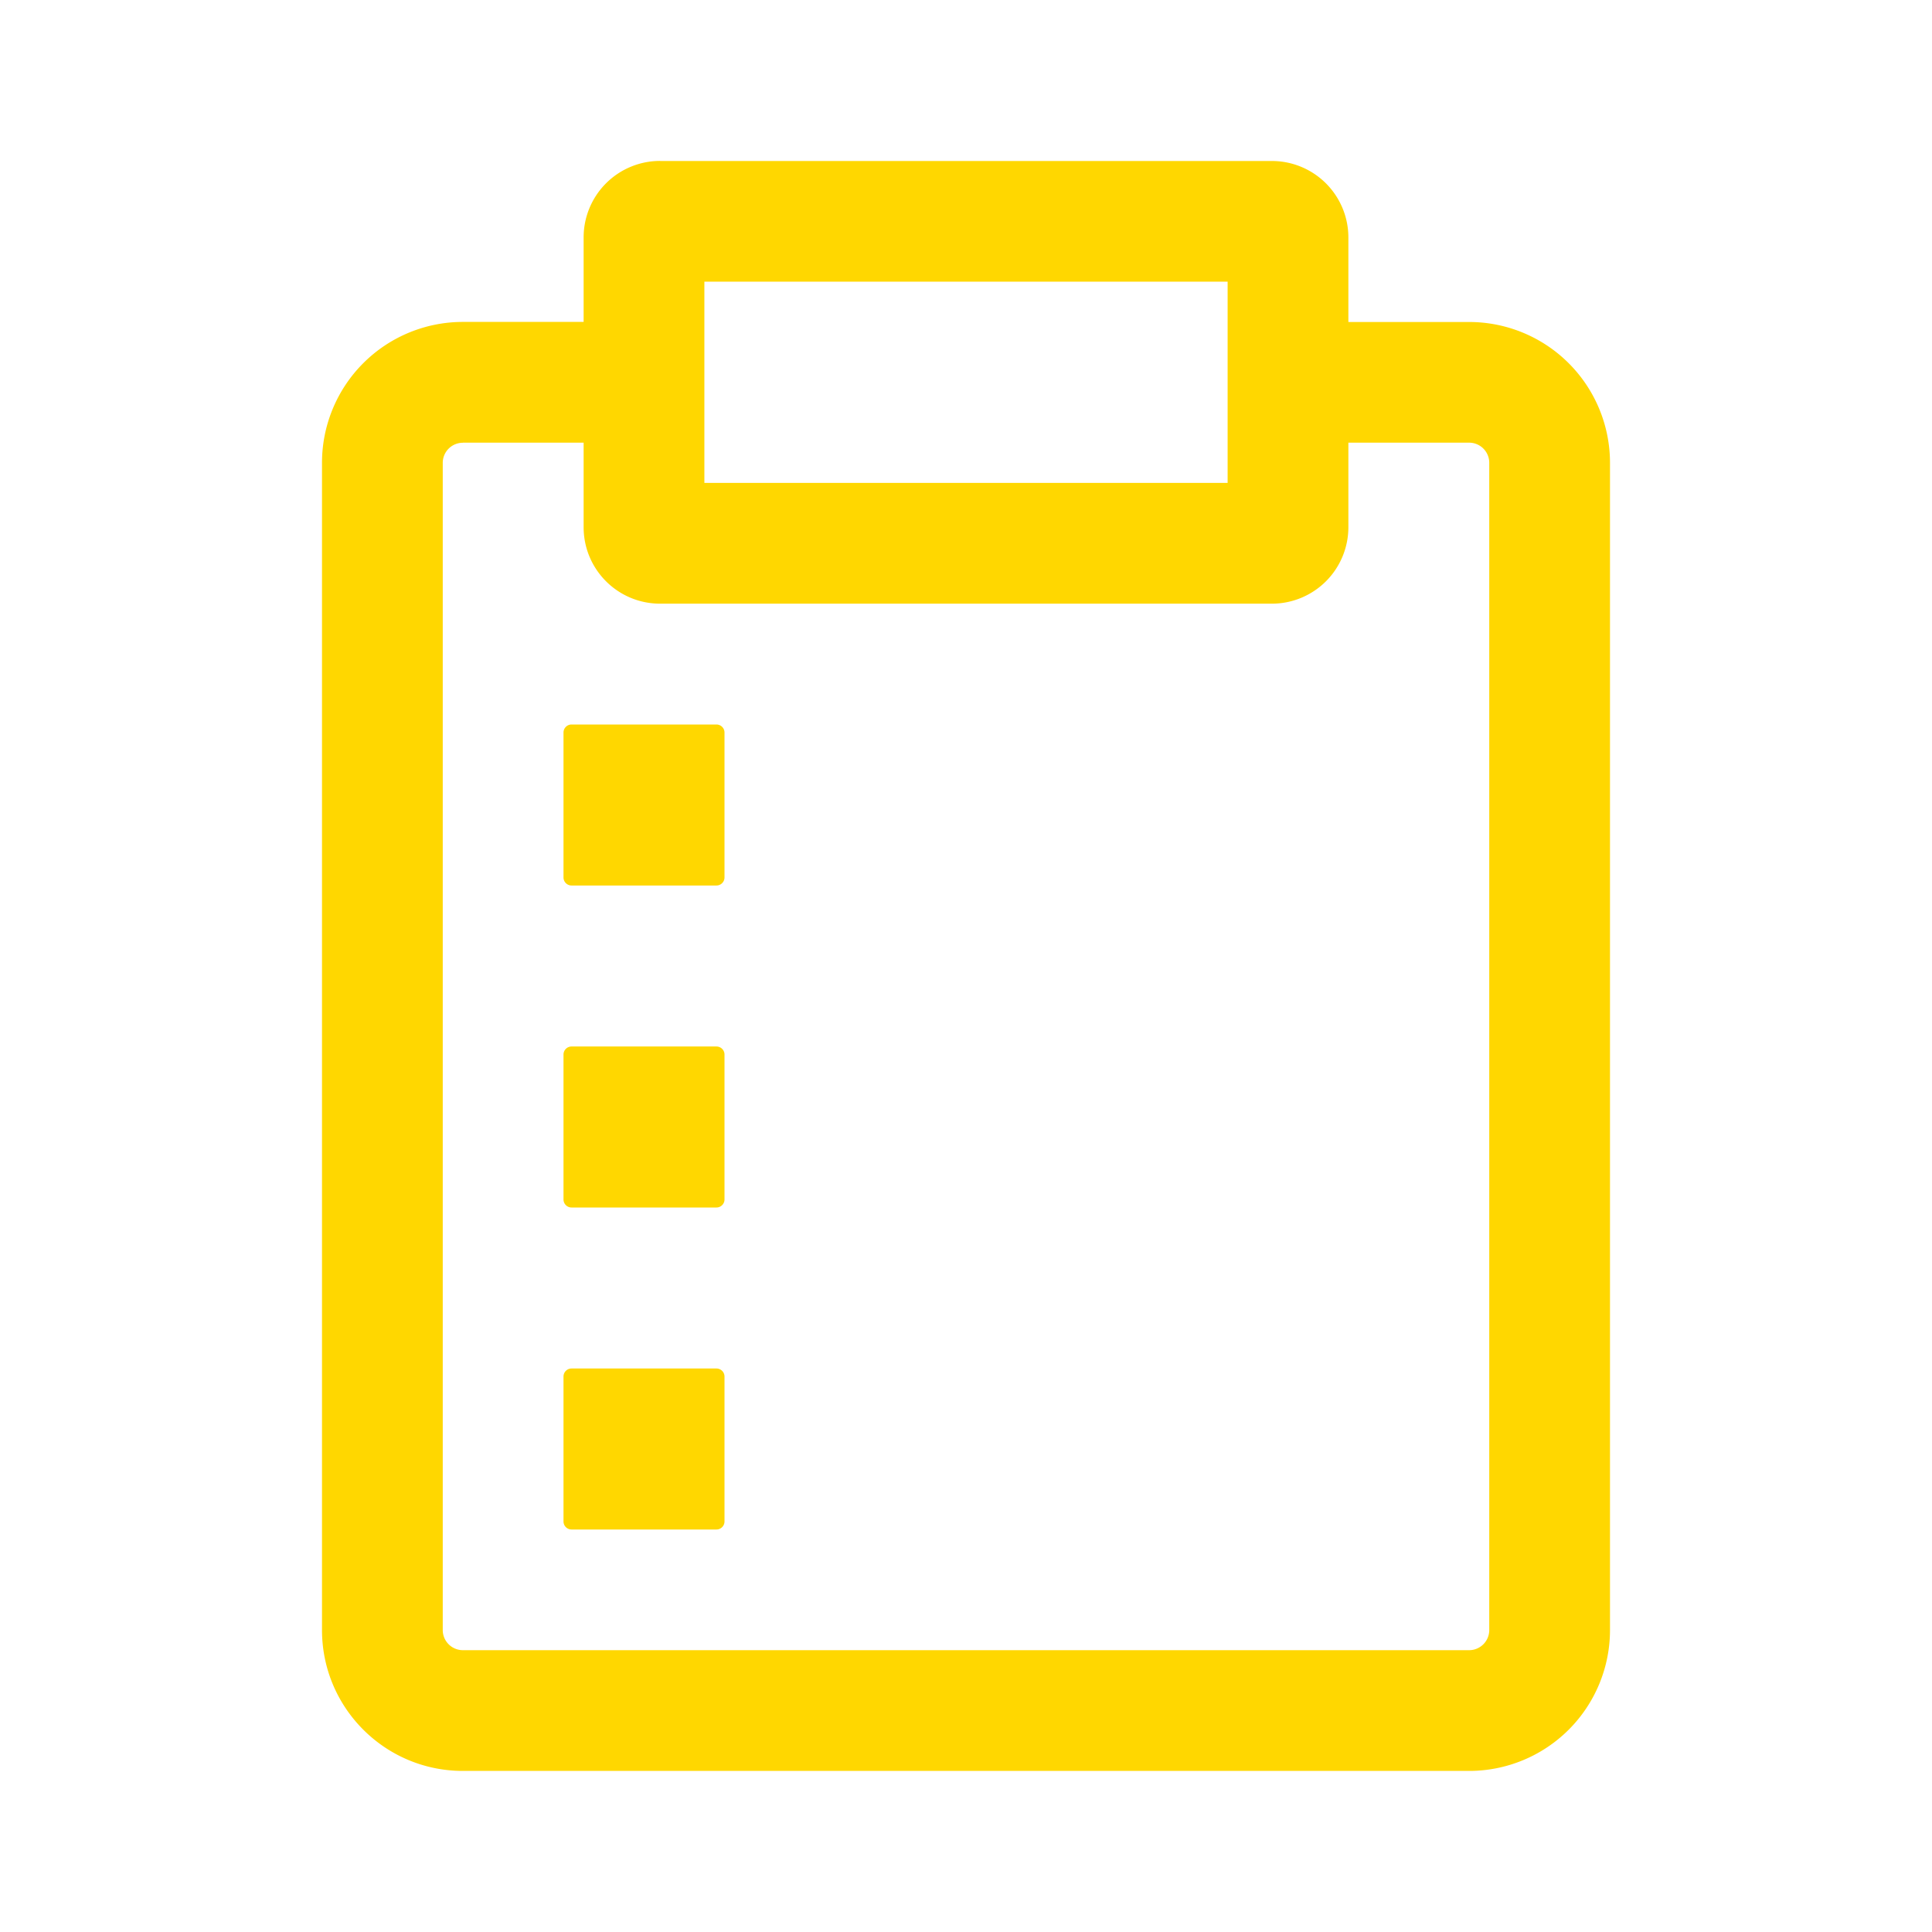 <svg height="200" width="200" xmlns:xlink="http://www.w3.org/1999/xlink" xmlns="http://www.w3.org/2000/svg" version="1.1" viewBox="0 0 1024 1024" class="icon">
    <path fill="#FFD700" d="M302.933 384a4.267 4.267 0 0 0-4.267 4.267v76.8a4.267 4.267 0 0 0 4.267 4.267h76.8a4.267 4.267 0 0 0 4.267-4.267V388.267a4.267 4.267 0 0 0-4.267-4.267H302.933zM298.667 558.933a4.267 4.267 0 0 1 4.267-4.267h76.8a4.267 4.267 0 0 1 4.267 4.267v76.8a4.267 4.267 0 0 1-4.267 4.267H302.933a4.267 4.267 0 0 1-4.267-4.267v-76.8zM302.933 725.333a4.267 4.267 0 0 0-4.267 4.267v76.8a4.267 4.267 0 0 0 4.267 4.267h76.8a4.267 4.267 0 0 0 4.267-4.267v-76.8a4.267 4.267 0 0 0-4.267-4.267H302.933z"></path>
    <path fill="#FFD700" d="M349.867 85.291a40.533 40.533 0 0 0-40.533 40.533v44.8h-64A74.667 74.667 0 0 0 170.667 245.291v618.667c0 41.259 33.451 74.667 74.667 74.667h533.333A74.667 74.667 0 0 0 853.333 864V245.333a74.667 74.667 0 0 0-74.667-74.667h-64v-44.8a40.533 40.533 0 0 0-40.533-40.533H349.867z m23.467 64h277.333v106.667h-277.333v-106.667z m-128 85.333h64v44.8c0 22.4 18.133 40.533 40.533 40.533h324.267a40.533 40.533 0 0 0 40.533-40.533v-44.8h64a10.667 10.667 0 0 1 10.667 10.667v618.667a10.667 10.667 0 0 1-10.667 10.667H245.333a10.667 10.667 0 0 1-10.667-10.667V245.333a10.667 10.667 0 0 1 10.667-10.667z"></path>
</svg>
